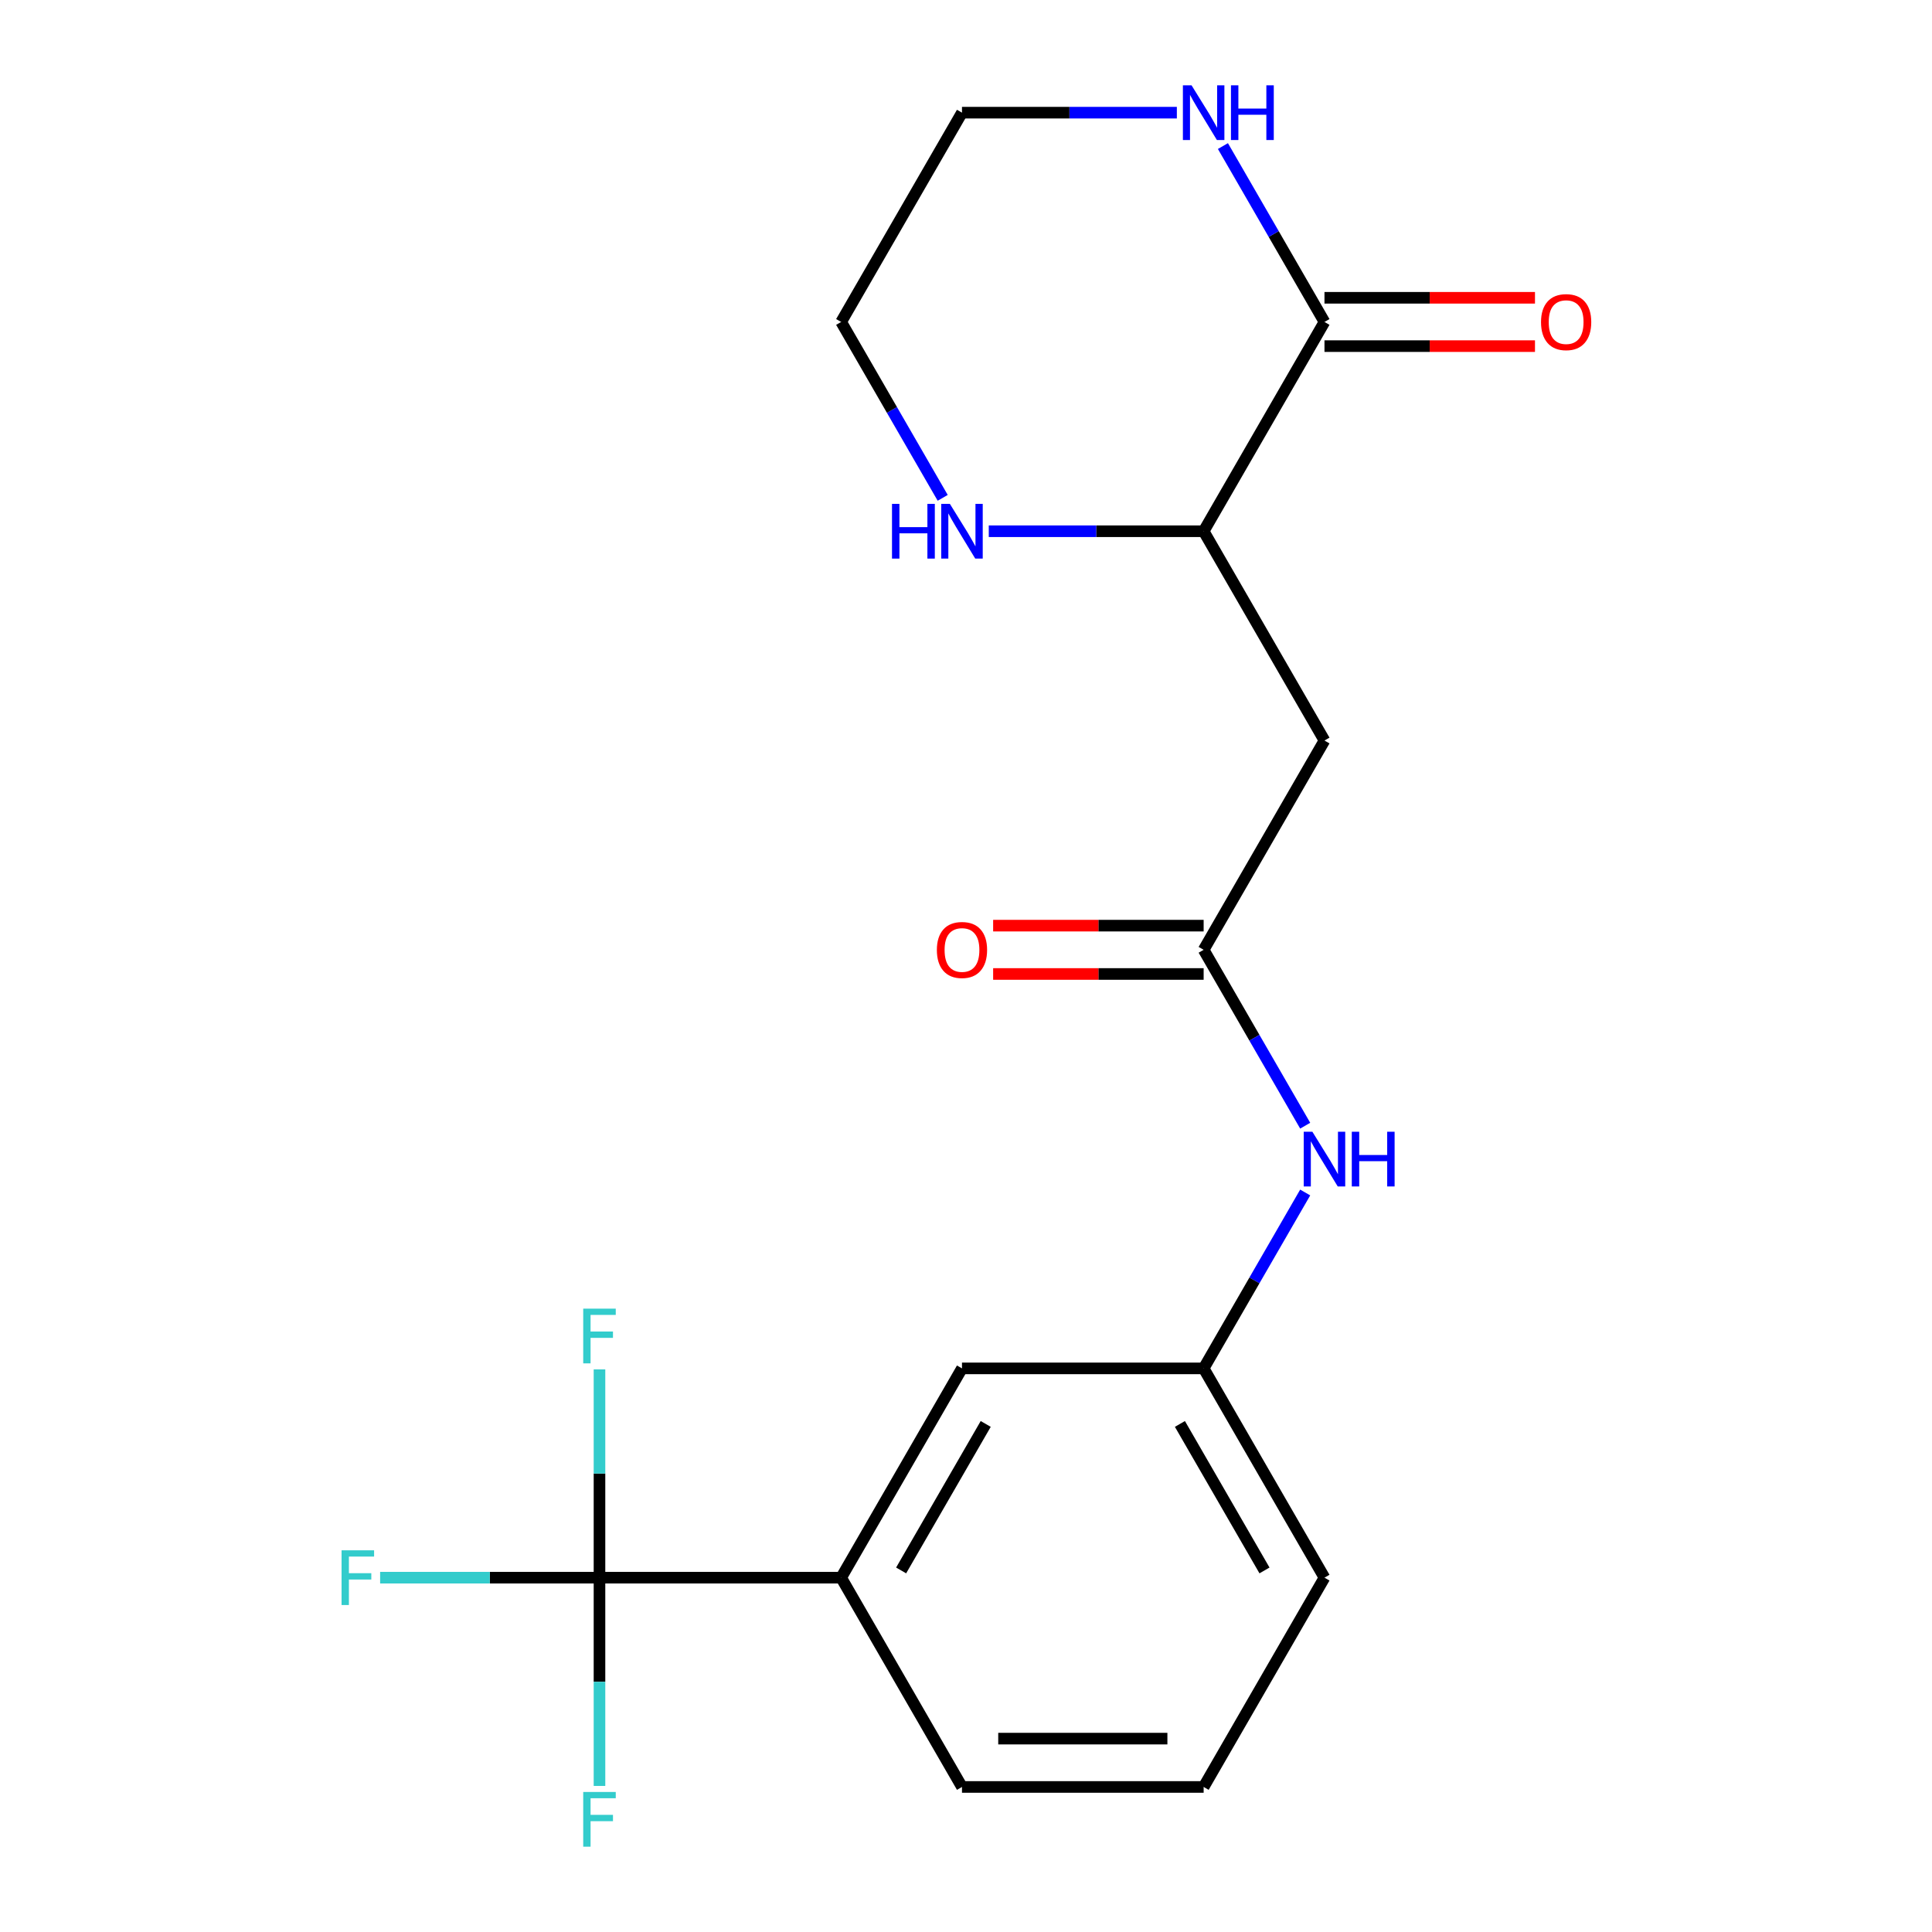 <?xml version='1.0' encoding='iso-8859-1'?>
<svg version='1.1' baseProfile='full'
              xmlns='http://www.w3.org/2000/svg'
                      xmlns:rdkit='http://www.rdkit.org/xml'
                      xmlns:xlink='http://www.w3.org/1999/xlink'
                  xml:space='preserve'
width='1000px' height='1000px' viewBox='0 0 1000 1000'>
<!-- END OF HEADER -->
<rect style='opacity:1.0;fill:#FFFFFF;stroke:none' width='1000' height='1000' x='0' y='0'> </rect>
<path class='bond-4' d='M 310.294,816.599 L 435.378,816.599' style='fill:none;fill-rule:evenodd;stroke:#000000;stroke-width:6px;stroke-linecap:butt;stroke-linejoin:miter;stroke-opacity:1' />
<path class='bond-12' d='M 310.294,816.599 L 253.525,816.599' style='fill:none;fill-rule:evenodd;stroke:#000000;stroke-width:6px;stroke-linecap:butt;stroke-linejoin:miter;stroke-opacity:1' />
<path class='bond-12' d='M 253.525,816.599 L 196.757,816.599' style='fill:none;fill-rule:evenodd;stroke:#33CCCC;stroke-width:6px;stroke-linecap:butt;stroke-linejoin:miter;stroke-opacity:1' />
<path class='bond-13' d='M 310.294,816.599 L 310.294,762.7' style='fill:none;fill-rule:evenodd;stroke:#000000;stroke-width:6px;stroke-linecap:butt;stroke-linejoin:miter;stroke-opacity:1' />
<path class='bond-13' d='M 310.294,762.7 L 310.294,708.802' style='fill:none;fill-rule:evenodd;stroke:#33CCCC;stroke-width:6px;stroke-linecap:butt;stroke-linejoin:miter;stroke-opacity:1' />
<path class='bond-14' d='M 310.294,816.599 L 310.294,870.497' style='fill:none;fill-rule:evenodd;stroke:#000000;stroke-width:6px;stroke-linecap:butt;stroke-linejoin:miter;stroke-opacity:1' />
<path class='bond-14' d='M 310.294,870.497 L 310.294,924.396' style='fill:none;fill-rule:evenodd;stroke:#33CCCC;stroke-width:6px;stroke-linecap:butt;stroke-linejoin:miter;stroke-opacity:1' />
<path class='bond-0' d='M 685.546,166.643 L 623.004,274.969' style='fill:none;fill-rule:evenodd;stroke:#000000;stroke-width:6px;stroke-linecap:butt;stroke-linejoin:miter;stroke-opacity:1' />
<path class='bond-5' d='M 685.546,166.643 L 659.265,121.124' style='fill:none;fill-rule:evenodd;stroke:#000000;stroke-width:6px;stroke-linecap:butt;stroke-linejoin:miter;stroke-opacity:1' />
<path class='bond-5' d='M 659.265,121.124 L 632.985,75.604' style='fill:none;fill-rule:evenodd;stroke:#0000FF;stroke-width:6px;stroke-linecap:butt;stroke-linejoin:miter;stroke-opacity:1' />
<path class='bond-9' d='M 685.546,179.152 L 740.024,179.152' style='fill:none;fill-rule:evenodd;stroke:#000000;stroke-width:6px;stroke-linecap:butt;stroke-linejoin:miter;stroke-opacity:1' />
<path class='bond-9' d='M 740.024,179.152 L 794.503,179.152' style='fill:none;fill-rule:evenodd;stroke:#FF0000;stroke-width:6px;stroke-linecap:butt;stroke-linejoin:miter;stroke-opacity:1' />
<path class='bond-9' d='M 685.546,154.135 L 740.024,154.135' style='fill:none;fill-rule:evenodd;stroke:#000000;stroke-width:6px;stroke-linecap:butt;stroke-linejoin:miter;stroke-opacity:1' />
<path class='bond-9' d='M 740.024,154.135 L 794.503,154.135' style='fill:none;fill-rule:evenodd;stroke:#FF0000;stroke-width:6px;stroke-linecap:butt;stroke-linejoin:miter;stroke-opacity:1' />
<path class='bond-1' d='M 685.546,383.295 L 623.004,491.621' style='fill:none;fill-rule:evenodd;stroke:#000000;stroke-width:6px;stroke-linecap:butt;stroke-linejoin:miter;stroke-opacity:1' />
<path class='bond-3' d='M 685.546,383.295 L 623.004,274.969' style='fill:none;fill-rule:evenodd;stroke:#000000;stroke-width:6px;stroke-linecap:butt;stroke-linejoin:miter;stroke-opacity:1' />
<path class='bond-2' d='M 623.004,491.621 L 649.284,537.14' style='fill:none;fill-rule:evenodd;stroke:#000000;stroke-width:6px;stroke-linecap:butt;stroke-linejoin:miter;stroke-opacity:1' />
<path class='bond-2' d='M 649.284,537.14 L 675.565,582.66' style='fill:none;fill-rule:evenodd;stroke:#0000FF;stroke-width:6px;stroke-linecap:butt;stroke-linejoin:miter;stroke-opacity:1' />
<path class='bond-11' d='M 623.004,479.113 L 568.525,479.113' style='fill:none;fill-rule:evenodd;stroke:#000000;stroke-width:6px;stroke-linecap:butt;stroke-linejoin:miter;stroke-opacity:1' />
<path class='bond-11' d='M 568.525,479.113 L 514.047,479.113' style='fill:none;fill-rule:evenodd;stroke:#FF0000;stroke-width:6px;stroke-linecap:butt;stroke-linejoin:miter;stroke-opacity:1' />
<path class='bond-11' d='M 623.004,504.129 L 568.525,504.129' style='fill:none;fill-rule:evenodd;stroke:#000000;stroke-width:6px;stroke-linecap:butt;stroke-linejoin:miter;stroke-opacity:1' />
<path class='bond-11' d='M 568.525,504.129 L 514.047,504.129' style='fill:none;fill-rule:evenodd;stroke:#FF0000;stroke-width:6px;stroke-linecap:butt;stroke-linejoin:miter;stroke-opacity:1' />
<path class='bond-7' d='M 623.004,274.969 L 567.395,274.969' style='fill:none;fill-rule:evenodd;stroke:#000000;stroke-width:6px;stroke-linecap:butt;stroke-linejoin:miter;stroke-opacity:1' />
<path class='bond-7' d='M 567.395,274.969 L 511.787,274.969' style='fill:none;fill-rule:evenodd;stroke:#0000FF;stroke-width:6px;stroke-linecap:butt;stroke-linejoin:miter;stroke-opacity:1' />
<path class='bond-8' d='M 435.378,816.599 L 497.92,708.273' style='fill:none;fill-rule:evenodd;stroke:#000000;stroke-width:6px;stroke-linecap:butt;stroke-linejoin:miter;stroke-opacity:1' />
<path class='bond-8' d='M 466.424,812.858 L 510.204,737.03' style='fill:none;fill-rule:evenodd;stroke:#000000;stroke-width:6px;stroke-linecap:butt;stroke-linejoin:miter;stroke-opacity:1' />
<path class='bond-15' d='M 435.378,816.599 L 497.92,924.925' style='fill:none;fill-rule:evenodd;stroke:#000000;stroke-width:6px;stroke-linecap:butt;stroke-linejoin:miter;stroke-opacity:1' />
<path class='bond-21' d='M 609.137,58.317 L 553.528,58.317' style='fill:none;fill-rule:evenodd;stroke:#0000FF;stroke-width:6px;stroke-linecap:butt;stroke-linejoin:miter;stroke-opacity:1' />
<path class='bond-21' d='M 553.528,58.317 L 497.92,58.317' style='fill:none;fill-rule:evenodd;stroke:#000000;stroke-width:6px;stroke-linecap:butt;stroke-linejoin:miter;stroke-opacity:1' />
<path class='bond-6' d='M 675.565,617.234 L 649.284,662.753' style='fill:none;fill-rule:evenodd;stroke:#0000FF;stroke-width:6px;stroke-linecap:butt;stroke-linejoin:miter;stroke-opacity:1' />
<path class='bond-6' d='M 649.284,662.753 L 623.004,708.273' style='fill:none;fill-rule:evenodd;stroke:#000000;stroke-width:6px;stroke-linecap:butt;stroke-linejoin:miter;stroke-opacity:1' />
<path class='bond-17' d='M 487.939,257.682 L 461.658,212.163' style='fill:none;fill-rule:evenodd;stroke:#0000FF;stroke-width:6px;stroke-linecap:butt;stroke-linejoin:miter;stroke-opacity:1' />
<path class='bond-17' d='M 461.658,212.163 L 435.378,166.643' style='fill:none;fill-rule:evenodd;stroke:#000000;stroke-width:6px;stroke-linecap:butt;stroke-linejoin:miter;stroke-opacity:1' />
<path class='bond-10' d='M 497.92,708.273 L 623.004,708.273' style='fill:none;fill-rule:evenodd;stroke:#000000;stroke-width:6px;stroke-linecap:butt;stroke-linejoin:miter;stroke-opacity:1' />
<path class='bond-20' d='M 623.004,708.273 L 685.546,816.599' style='fill:none;fill-rule:evenodd;stroke:#000000;stroke-width:6px;stroke-linecap:butt;stroke-linejoin:miter;stroke-opacity:1' />
<path class='bond-20' d='M 610.72,737.03 L 654.499,812.858' style='fill:none;fill-rule:evenodd;stroke:#000000;stroke-width:6px;stroke-linecap:butt;stroke-linejoin:miter;stroke-opacity:1' />
<path class='bond-18' d='M 497.92,924.925 L 623.004,924.925' style='fill:none;fill-rule:evenodd;stroke:#000000;stroke-width:6px;stroke-linecap:butt;stroke-linejoin:miter;stroke-opacity:1' />
<path class='bond-18' d='M 516.682,899.908 L 604.241,899.908' style='fill:none;fill-rule:evenodd;stroke:#000000;stroke-width:6px;stroke-linecap:butt;stroke-linejoin:miter;stroke-opacity:1' />
<path class='bond-16' d='M 497.92,58.317 L 435.378,166.643' style='fill:none;fill-rule:evenodd;stroke:#000000;stroke-width:6px;stroke-linecap:butt;stroke-linejoin:miter;stroke-opacity:1' />
<path class='bond-19' d='M 623.004,924.925 L 685.546,816.599' style='fill:none;fill-rule:evenodd;stroke:#000000;stroke-width:6px;stroke-linecap:butt;stroke-linejoin:miter;stroke-opacity:1' />
<path  class='atom-6' d='M 616.744 44.157
L 626.024 59.157
Q 626.944 60.637, 628.424 63.317
Q 629.904 65.997, 629.984 66.157
L 629.984 44.157
L 633.744 44.157
L 633.744 72.477
L 629.864 72.477
L 619.904 56.077
Q 618.744 54.157, 617.504 51.957
Q 616.304 49.757, 615.944 49.077
L 615.944 72.477
L 612.264 72.477
L 612.264 44.157
L 616.744 44.157
' fill='#0000FF'/>
<path  class='atom-6' d='M 637.144 44.157
L 640.984 44.157
L 640.984 56.197
L 655.464 56.197
L 655.464 44.157
L 659.304 44.157
L 659.304 72.477
L 655.464 72.477
L 655.464 59.397
L 640.984 59.397
L 640.984 72.477
L 637.144 72.477
L 637.144 44.157
' fill='#0000FF'/>
<path  class='atom-7' d='M 679.286 585.787
L 688.566 600.787
Q 689.486 602.267, 690.966 604.947
Q 692.446 607.627, 692.526 607.787
L 692.526 585.787
L 696.286 585.787
L 696.286 614.107
L 692.406 614.107
L 682.446 597.707
Q 681.286 595.787, 680.046 593.587
Q 678.846 591.387, 678.486 590.707
L 678.486 614.107
L 674.806 614.107
L 674.806 585.787
L 679.286 585.787
' fill='#0000FF'/>
<path  class='atom-7' d='M 699.686 585.787
L 703.526 585.787
L 703.526 597.827
L 718.006 597.827
L 718.006 585.787
L 721.846 585.787
L 721.846 614.107
L 718.006 614.107
L 718.006 601.027
L 703.526 601.027
L 703.526 614.107
L 699.686 614.107
L 699.686 585.787
' fill='#0000FF'/>
<path  class='atom-8' d='M 461.7 260.809
L 465.54 260.809
L 465.54 272.849
L 480.02 272.849
L 480.02 260.809
L 483.86 260.809
L 483.86 289.129
L 480.02 289.129
L 480.02 276.049
L 465.54 276.049
L 465.54 289.129
L 461.7 289.129
L 461.7 260.809
' fill='#0000FF'/>
<path  class='atom-8' d='M 491.66 260.809
L 500.94 275.809
Q 501.86 277.289, 503.34 279.969
Q 504.82 282.649, 504.9 282.809
L 504.9 260.809
L 508.66 260.809
L 508.66 289.129
L 504.78 289.129
L 494.82 272.729
Q 493.66 270.809, 492.42 268.609
Q 491.22 266.409, 490.86 265.729
L 490.86 289.129
L 487.18 289.129
L 487.18 260.809
L 491.66 260.809
' fill='#0000FF'/>
<path  class='atom-10' d='M 797.63 166.723
Q 797.63 159.923, 800.99 156.123
Q 804.35 152.323, 810.63 152.323
Q 816.91 152.323, 820.27 156.123
Q 823.63 159.923, 823.63 166.723
Q 823.63 173.603, 820.23 177.523
Q 816.83 181.403, 810.63 181.403
Q 804.39 181.403, 800.99 177.523
Q 797.63 173.643, 797.63 166.723
M 810.63 178.203
Q 814.95 178.203, 817.27 175.323
Q 819.63 172.403, 819.63 166.723
Q 819.63 161.163, 817.27 158.363
Q 814.95 155.523, 810.63 155.523
Q 806.31 155.523, 803.95 158.323
Q 801.63 161.123, 801.63 166.723
Q 801.63 172.443, 803.95 175.323
Q 806.31 178.203, 810.63 178.203
' fill='#FF0000'/>
<path  class='atom-12' d='M 484.92 491.701
Q 484.92 484.901, 488.28 481.101
Q 491.64 477.301, 497.92 477.301
Q 504.2 477.301, 507.56 481.101
Q 510.92 484.901, 510.92 491.701
Q 510.92 498.581, 507.52 502.501
Q 504.12 506.381, 497.92 506.381
Q 491.68 506.381, 488.28 502.501
Q 484.92 498.621, 484.92 491.701
M 497.92 503.181
Q 502.24 503.181, 504.56 500.301
Q 506.92 497.381, 506.92 491.701
Q 506.92 486.141, 504.56 483.341
Q 502.24 480.501, 497.92 480.501
Q 493.6 480.501, 491.24 483.301
Q 488.92 486.101, 488.92 491.701
Q 488.92 497.421, 491.24 500.301
Q 493.6 503.181, 497.92 503.181
' fill='#FF0000'/>
<path  class='atom-13' d='M 176.79 802.439
L 193.63 802.439
L 193.63 805.679
L 180.59 805.679
L 180.59 814.279
L 192.19 814.279
L 192.19 817.559
L 180.59 817.559
L 180.59 830.759
L 176.79 830.759
L 176.79 802.439
' fill='#33CCCC'/>
<path  class='atom-14' d='M 301.874 677.355
L 318.714 677.355
L 318.714 680.595
L 305.674 680.595
L 305.674 689.195
L 317.274 689.195
L 317.274 692.475
L 305.674 692.475
L 305.674 705.675
L 301.874 705.675
L 301.874 677.355
' fill='#33CCCC'/>
<path  class='atom-15' d='M 301.874 927.523
L 318.714 927.523
L 318.714 930.763
L 305.674 930.763
L 305.674 939.363
L 317.274 939.363
L 317.274 942.643
L 305.674 942.643
L 305.674 955.843
L 301.874 955.843
L 301.874 927.523
' fill='#33CCCC'/>
</svg>
